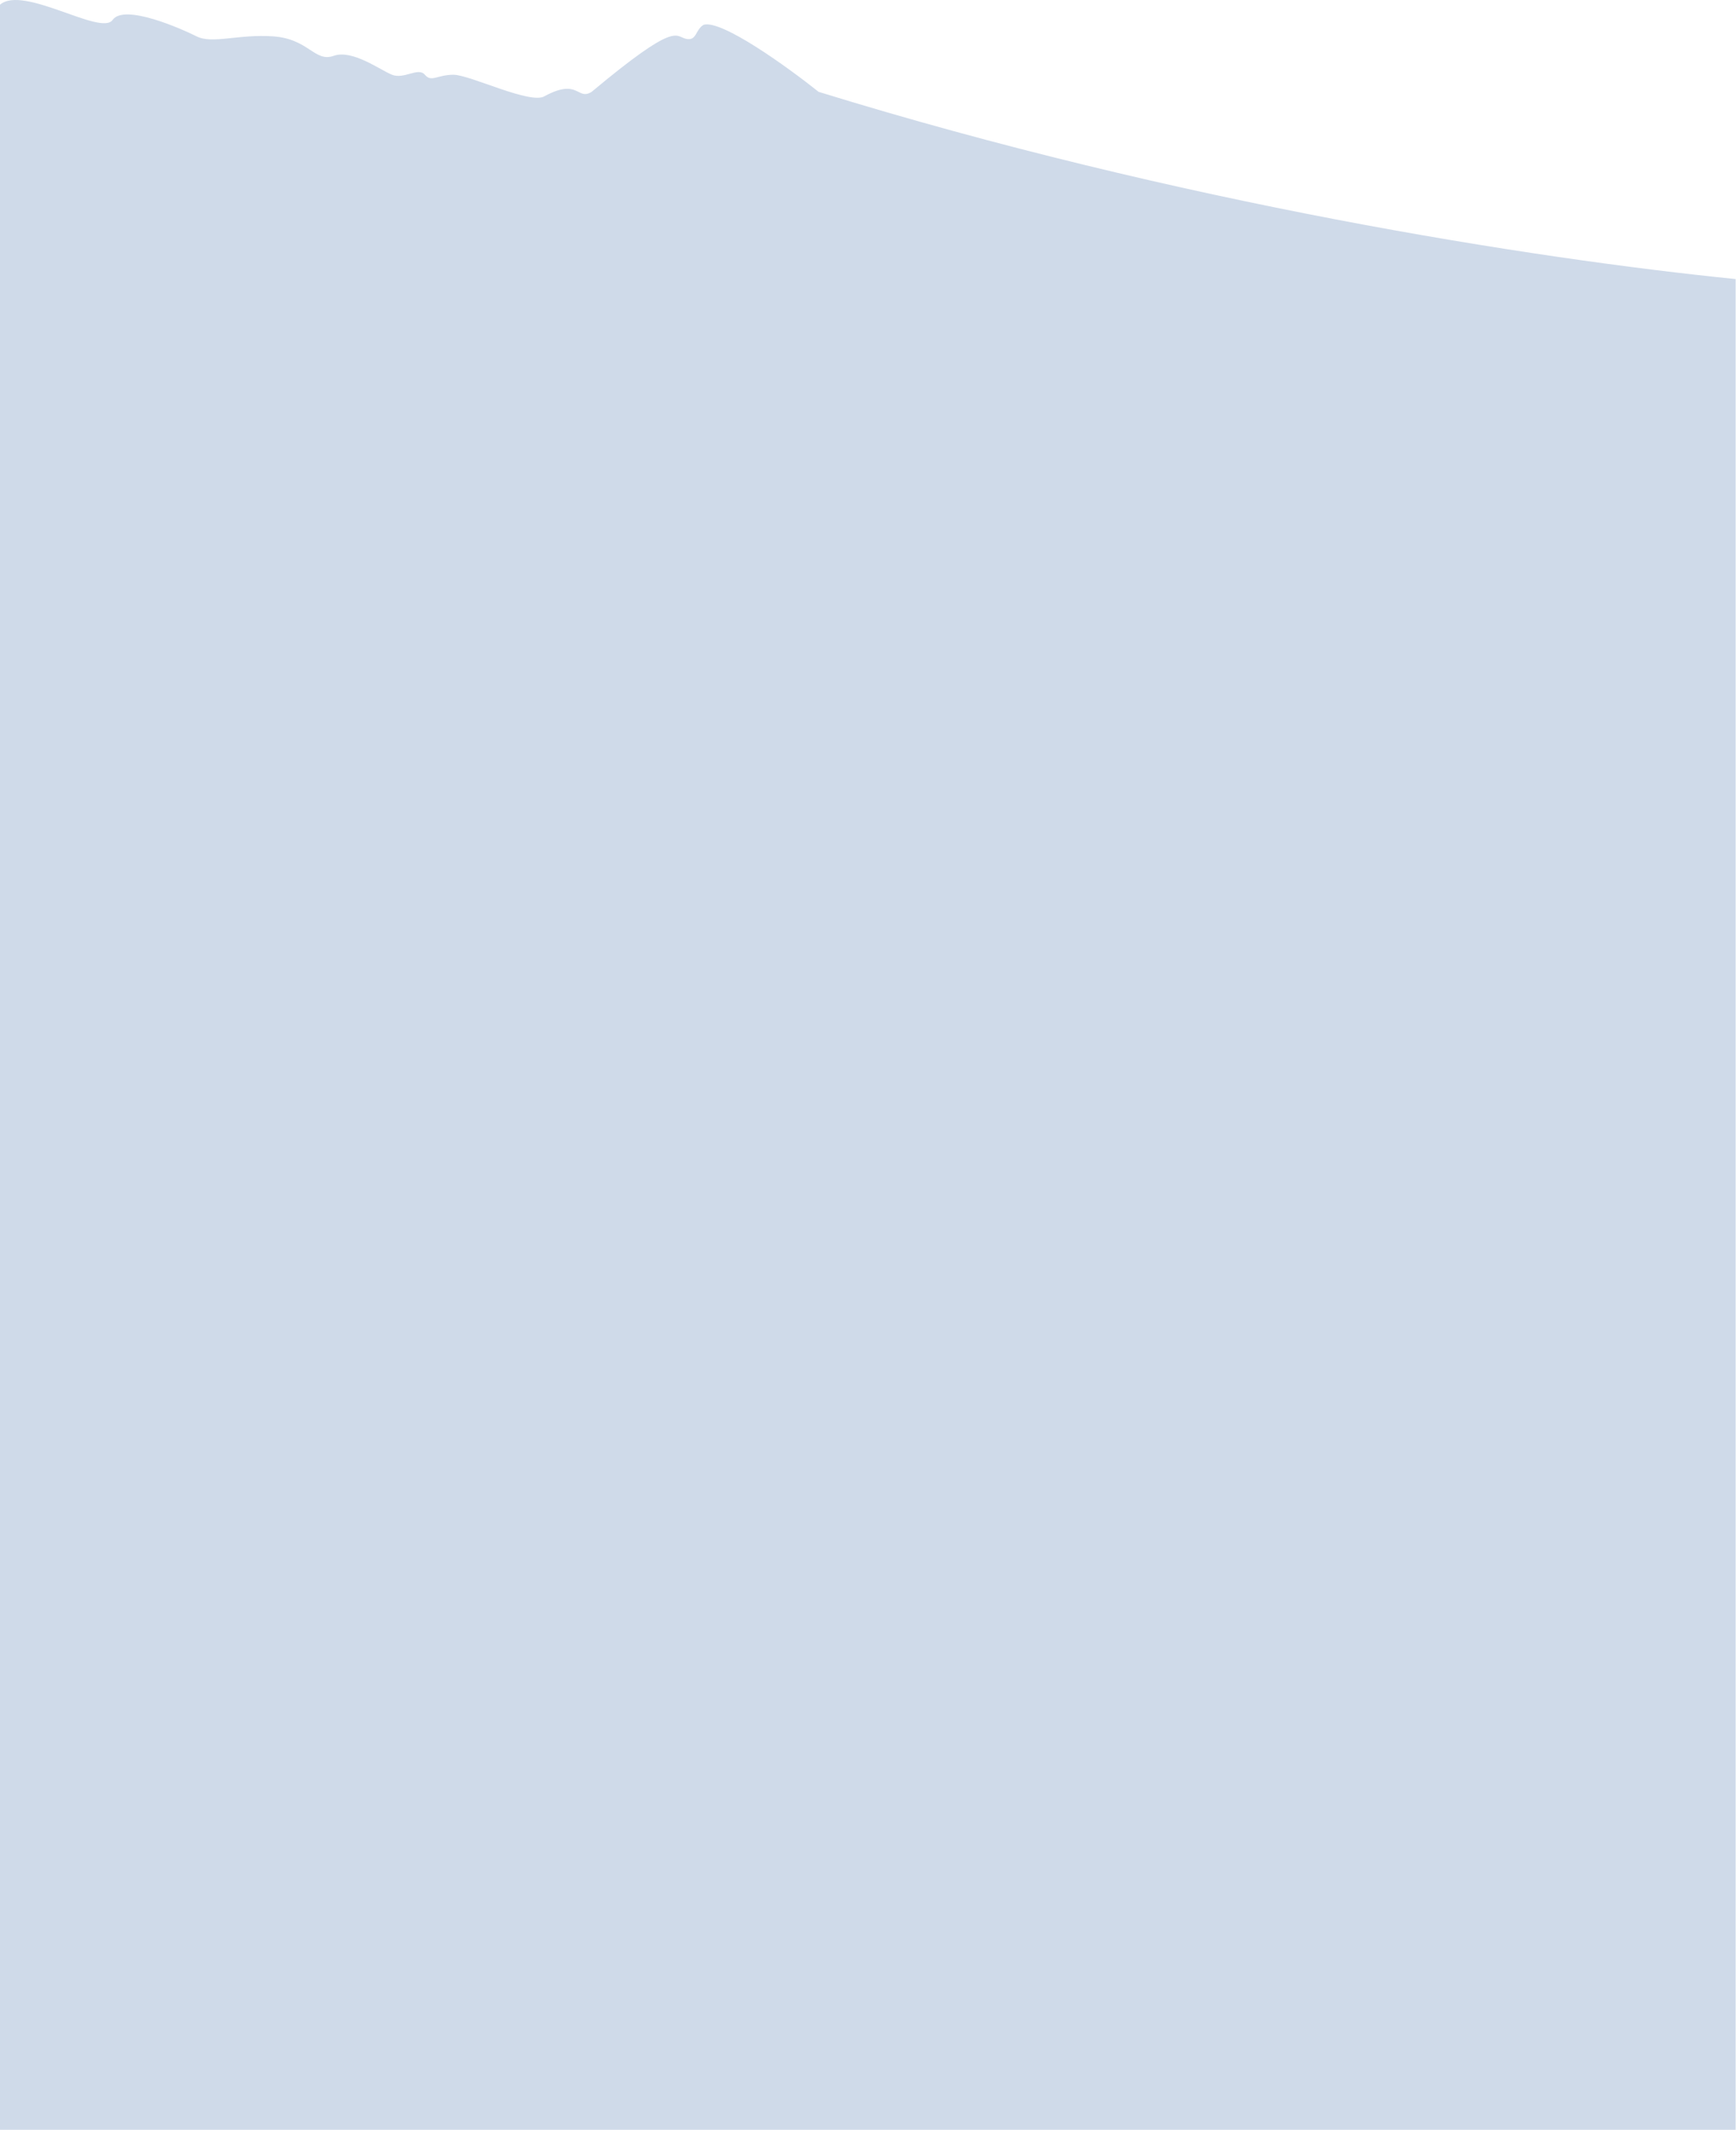 <?xml version="1.0" encoding="UTF-8"?> <svg xmlns="http://www.w3.org/2000/svg" width="1426" height="1749" viewBox="0 0 1426 1749" fill="none"><path d="M-0 1748.71V69.052V3.866C19 -12.634 82.999 29.866 92.499 16.366C102 2.866 148.5 23.366 161.5 29.866C174.5 36.366 195.5 27.866 224.5 29.866C253.5 31.866 258.5 51.366 274 45.866C289.5 40.366 312 57.366 322 61.366C332 65.366 343.5 54.866 349 61.366C354.5 67.866 359 61.366 372.5 61.366C386 61.366 436.5 86.366 447.5 78.866C475.5 63.866 474 82.866 486 75.403C556 16.941 554.5 29.866 563.5 31.866C572.5 33.866 571 24.366 578 20.366C592.799 15.966 647.119 55.224 672.429 75.403C968.118 166.661 1258.87 212.329 1425.71 229.122V1748.71H-0Z" fill="#CFDAE9"></path></svg> 